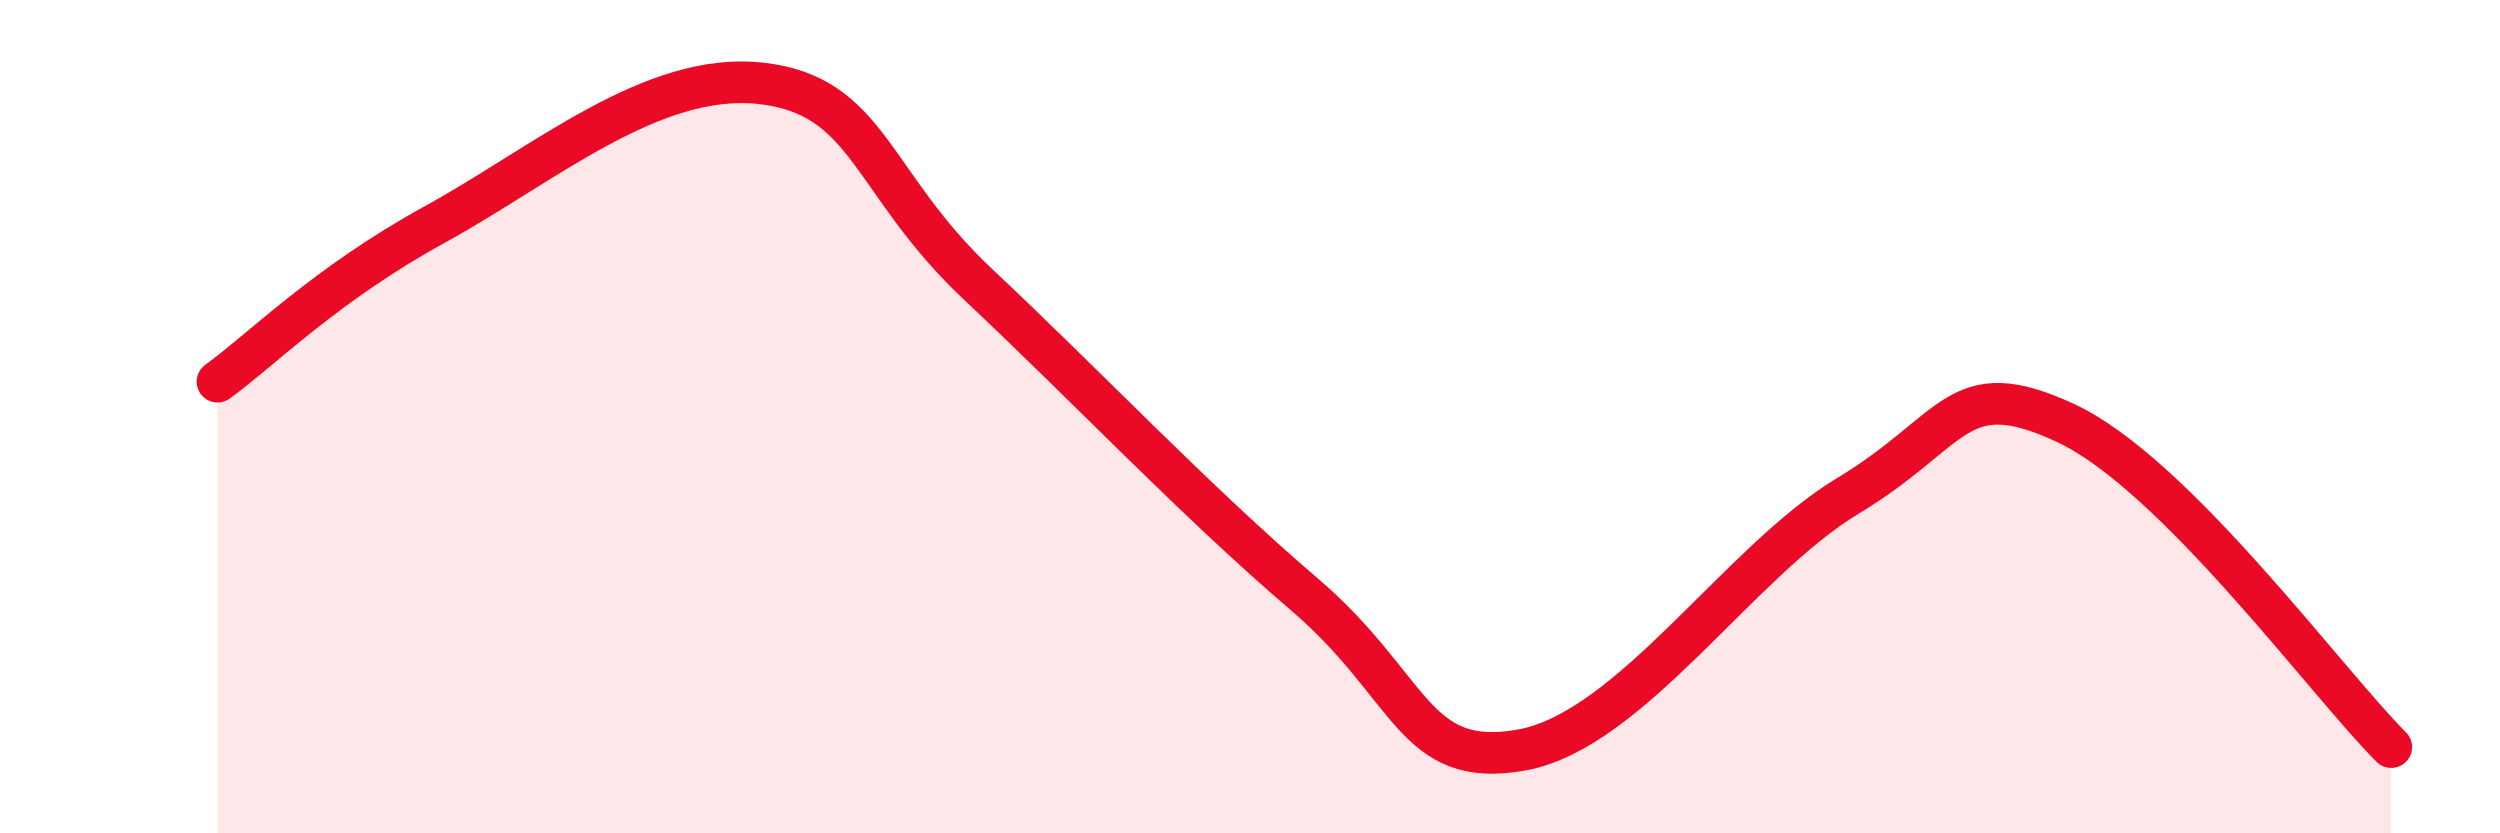 
    <svg width="60" height="20" viewBox="0 0 60 20" xmlns="http://www.w3.org/2000/svg">
      <path
        d="M 5.22,9.16 C 6.26,8.41 7.82,6.82 10.43,5.39 C 13.04,3.96 15.65,1.71 18.26,2 C 20.87,2.29 20.87,4.38 23.48,6.83 C 26.09,9.28 28.69,12.03 31.3,14.26 C 33.91,16.49 33.91,18.47 36.52,18 C 39.13,17.53 41.74,13.47 44.35,11.9 C 46.96,10.33 46.96,8.94 49.57,10.15 C 52.18,11.36 55.83,16.37 57.39,17.93L57.39 20L5.22 20Z"
        fill="#EB0A25"
        opacity="0.1"
        stroke-linecap="round"
        stroke-linejoin="round"
      />
      <path
        d="M 5.22,9.16 C 6.26,8.41 7.82,6.82 10.43,5.39 C 13.04,3.96 15.65,1.71 18.26,2 C 20.87,2.29 20.87,4.38 23.48,6.83 C 26.09,9.28 28.69,12.03 31.3,14.26 C 33.91,16.49 33.91,18.47 36.52,18 C 39.13,17.53 41.74,13.47 44.35,11.9 C 46.96,10.33 46.96,8.94 49.57,10.15 C 52.18,11.36 55.83,16.37 57.39,17.93"
        stroke="#EB0A25"
        stroke-width="1"
        fill="none"
        stroke-linecap="round"
        stroke-linejoin="round"
      />
    </svg>
  